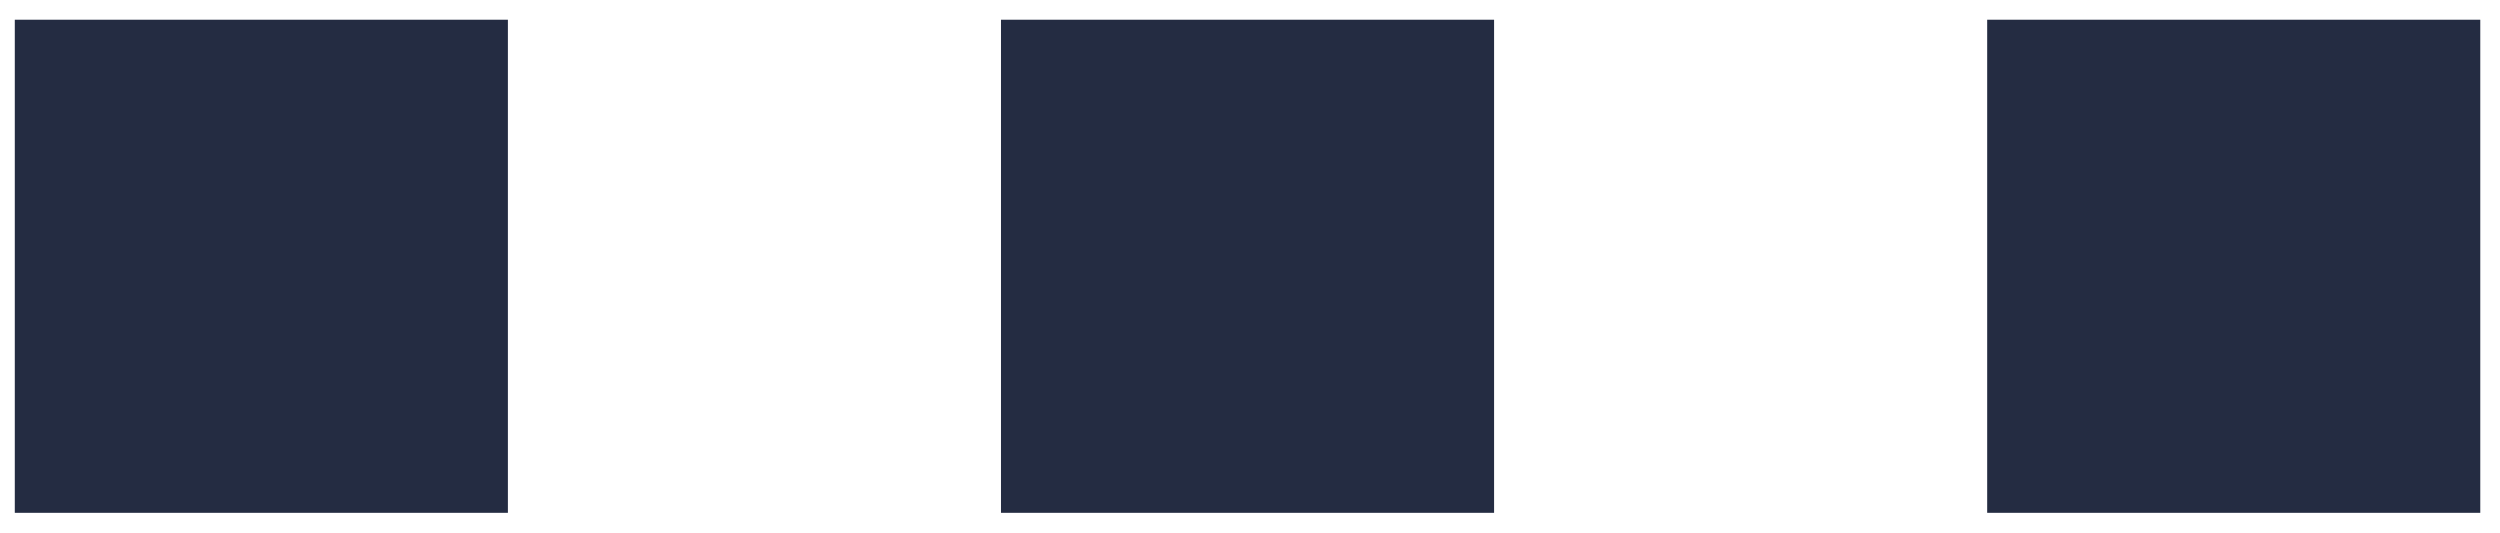 <svg xmlns="http://www.w3.org/2000/svg" xmlns:xlink="http://www.w3.org/1999/xlink" id="Layer_1" x="0px" y="0px" viewBox="0 0 507 108" style="enable-background:new 0 0 507 108;" xml:space="preserve"><style type="text/css">	.st0{fill:#242C42;}</style><g>	<rect x="3" y="4" class="st0" width="100" height="100"></rect></g><g>	<rect x="203" y="4" class="st0" width="100" height="100"></rect></g><g>	<rect x="403" y="4" class="st0" width="100" height="100"></rect></g></svg>
